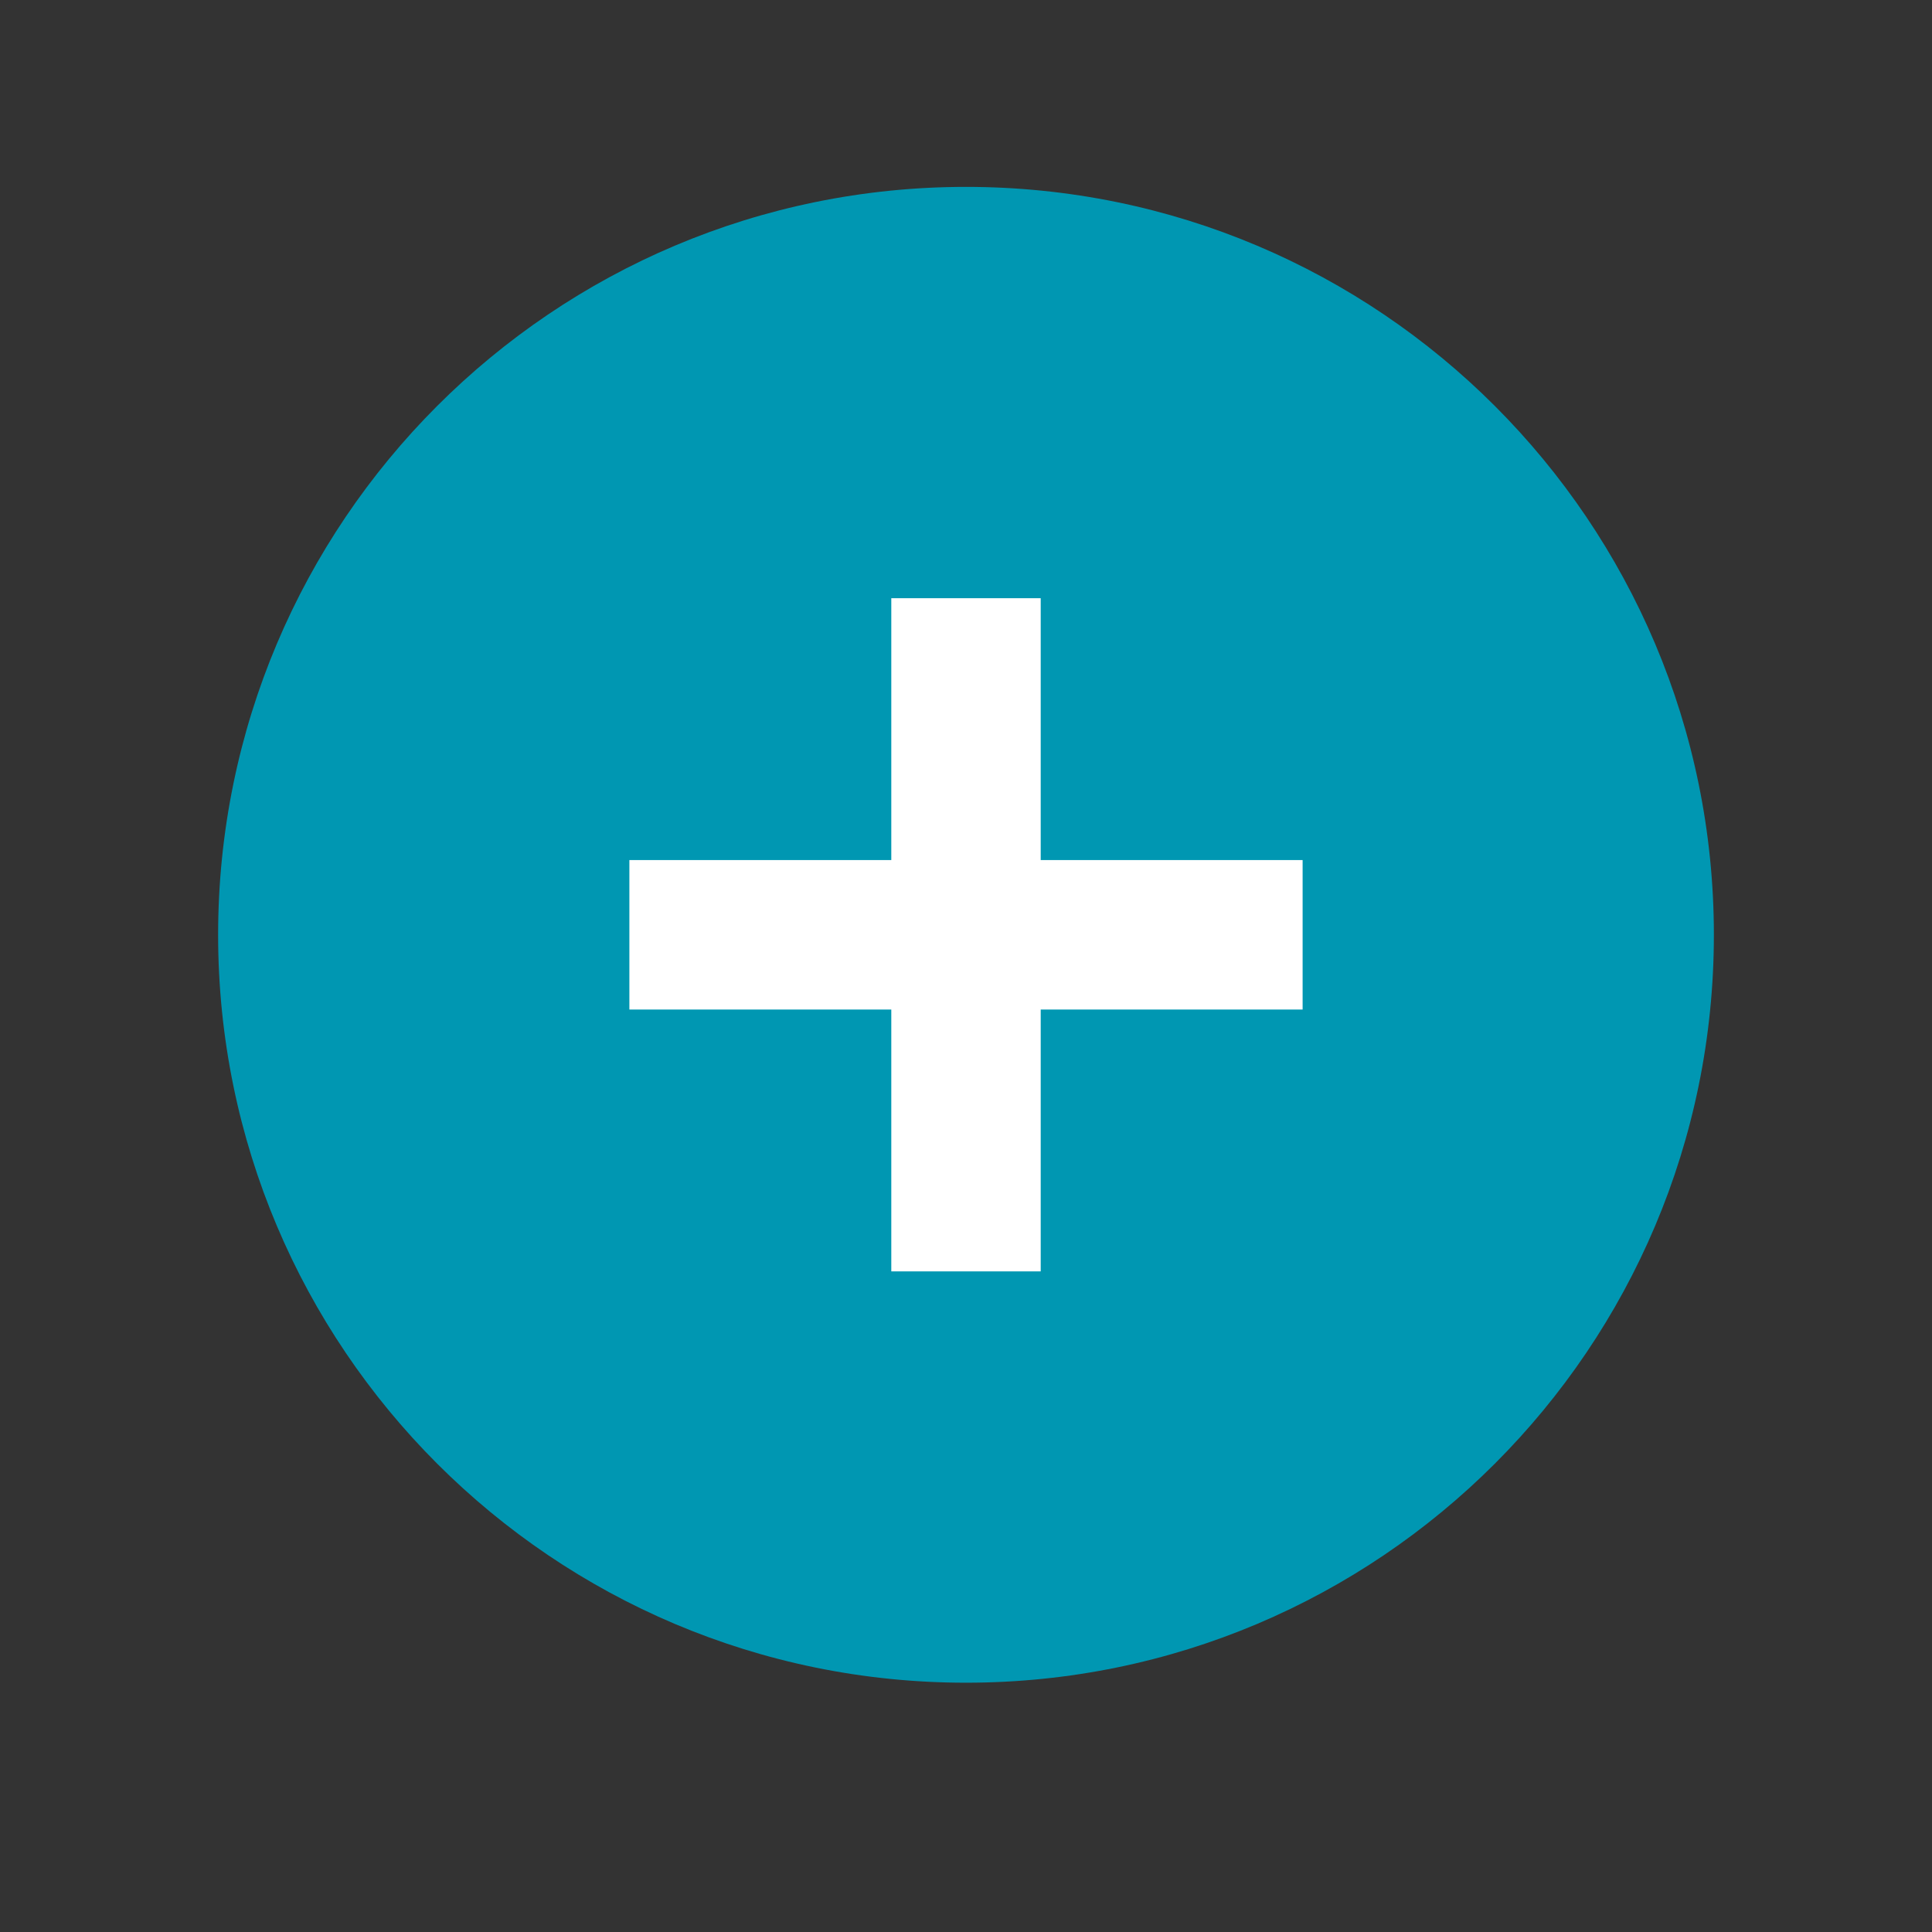 <svg xmlns="http://www.w3.org/2000/svg" xmlns:xlink="http://www.w3.org/1999/xlink" width="40" zoomAndPan="magnify" viewBox="0 0 30 30" height="40" preserveAspectRatio="xMidYMid meet" version="1.0"><rect x="0" y="0" width="30" height="30" fill="#333333" stroke="none"/><defs><clipPath id="3c8942a15e"><path d="M 3.387 2.902 L 26.613 2.902 L 26.613 26.129 L 3.387 26.129 Z M 3.387 2.902 " clip-rule="nonzero"/></clipPath></defs><g clip-path="url(#3c8942a15e)"><path fill="#0097b2" d="M 26.613 14.516 C 26.613 20.93 21.414 26.129 15 26.129 C 8.586 26.129 3.387 20.93 3.387 14.516 C 3.387 8.102 8.586 2.902 15 2.902 C 21.414 2.902 26.613 8.102 26.613 14.516 Z M 26.613 14.516 " fill-opacity="1" fill-rule="nonzero"/></g><path fill="#ffffff" d="M 13.84 9.289 L 16.16 9.289 L 16.16 19.742 L 13.84 19.742 Z M 13.84 9.289 " fill-opacity="1" fill-rule="nonzero"/><path fill="#ffffff" d="M 9.773 13.355 L 20.227 13.355 L 20.227 15.676 L 9.773 15.676 Z M 9.773 13.355 " fill-opacity="1" fill-rule="nonzero"/></svg>